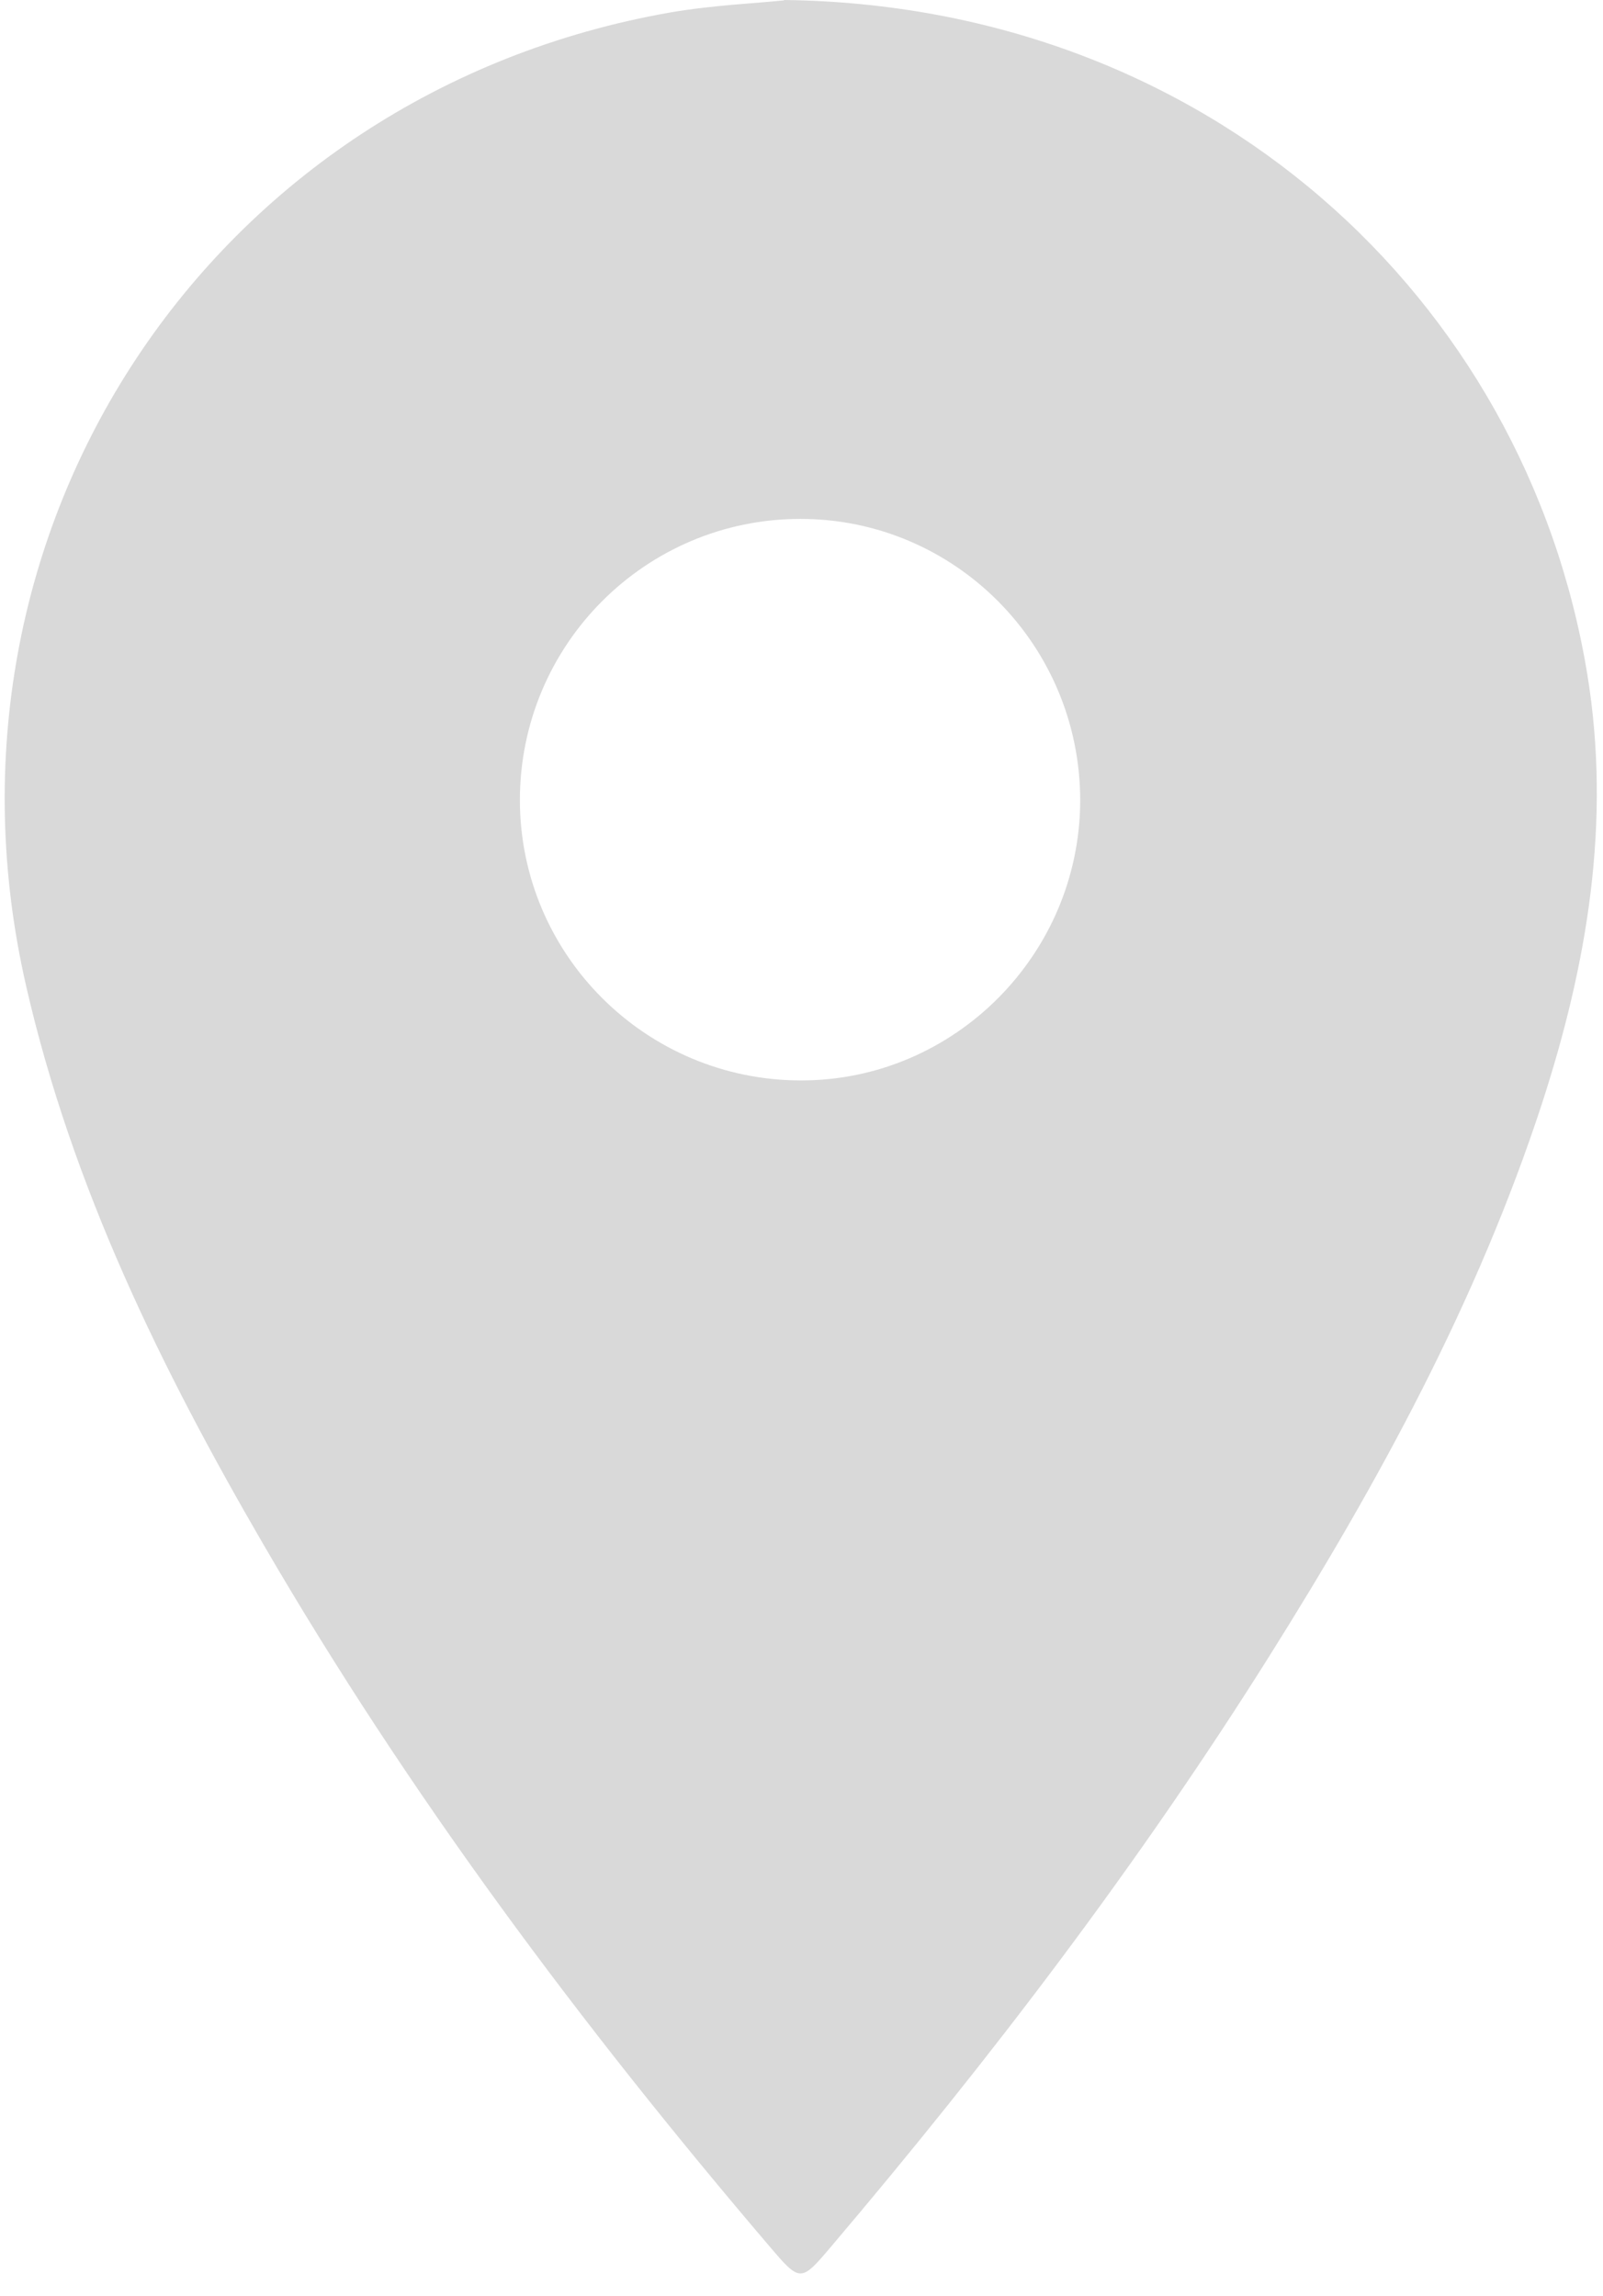 <svg width="44" height="63" viewBox="0 0 44 63" fill="none" xmlns="http://www.w3.org/2000/svg">
<path d="M21.52 0C33.12 0.14 41.87 8.14 43.57 18.51C44.23 22.55 43.57 26.46 42.32 30.3C40.55 35.71 37.85 40.66 34.84 45.45C31.26 51.15 27.19 56.49 22.84 61.62C21.97 62.65 21.97 62.64 21.1 61.62C15.96 55.59 11.23 49.26 7.24 42.4C4.43 37.57 1.98 32.57 0.72 27.07C-2.16 14.55 5.76 2.55 18.41 0.34C19.58 0.14 20.77 0.09 21.52 0.01V0ZM14.27 21.95C14.27 26.2 17.73 29.65 21.99 29.65C26.2 29.65 29.64 26.19 29.65 21.97C29.65 17.7 26.21 14.24 21.97 14.24C17.72 14.24 14.27 17.69 14.27 21.96V21.95Z" fill="#D9D9D9"/>
</svg>

